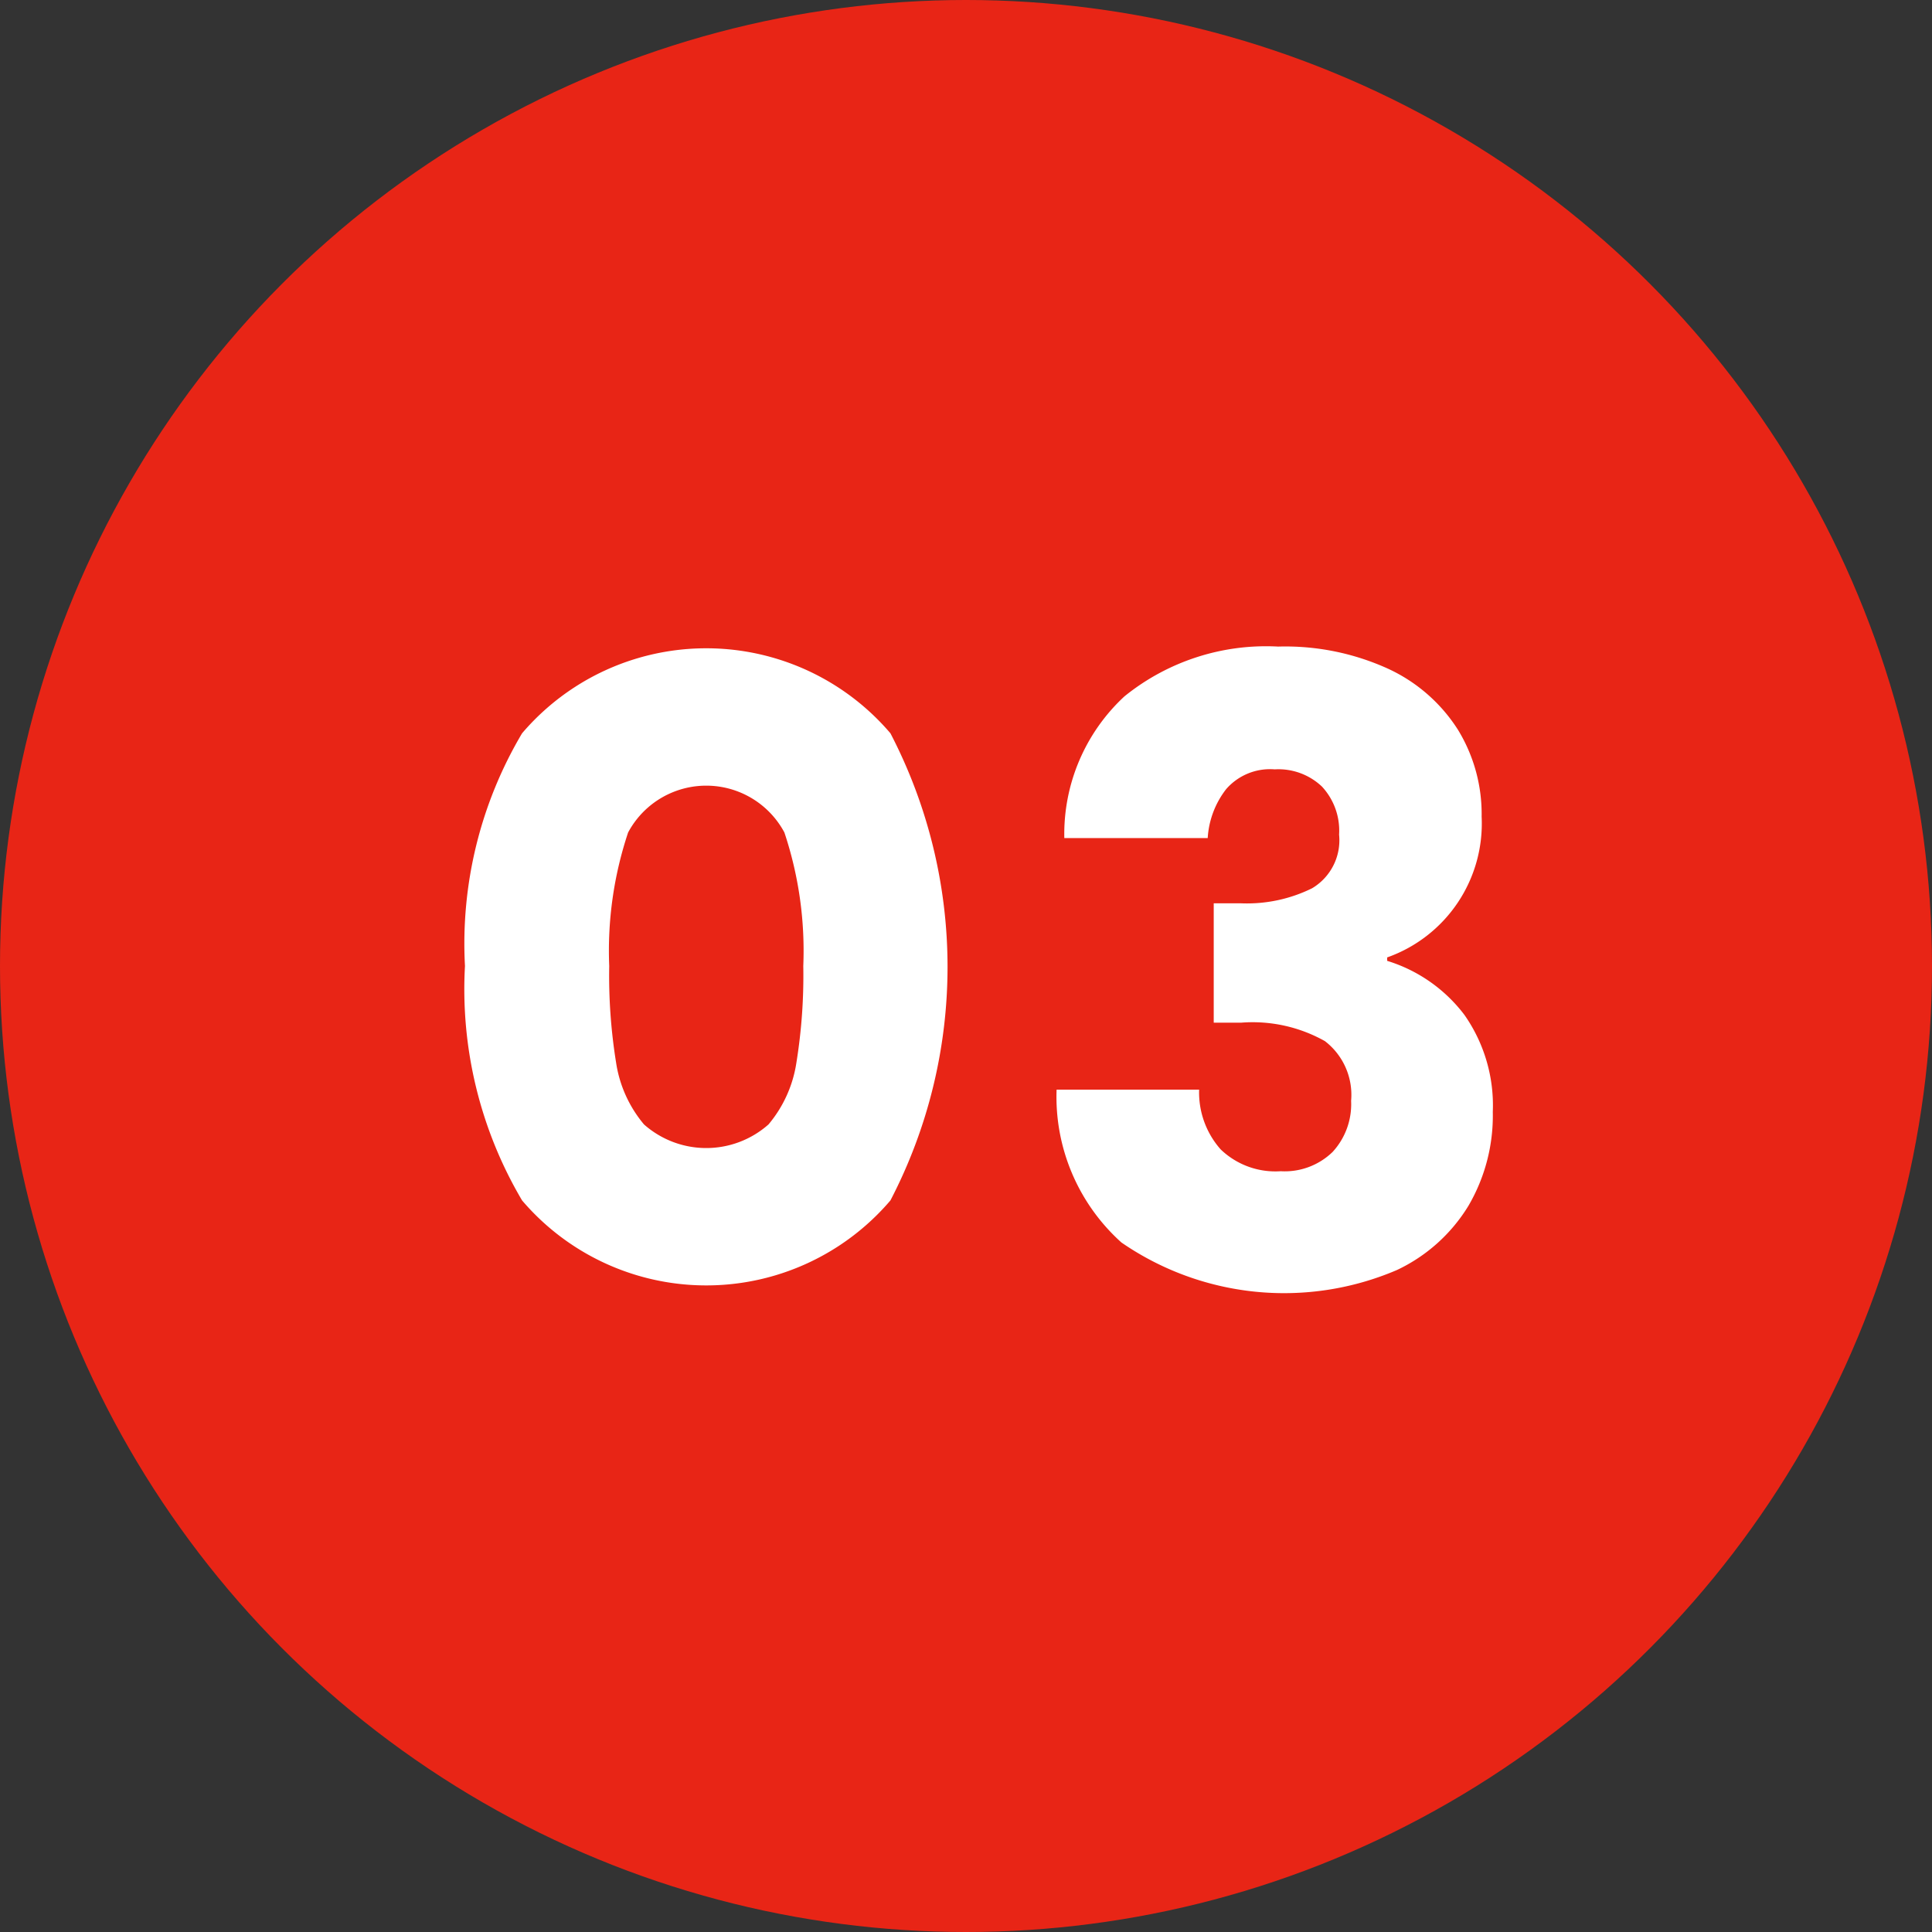 <svg id="reason_nm3.svg" xmlns="http://www.w3.org/2000/svg" width="45" height="45" viewBox="0 0 45 45">
  <rect x="0" y="0" width="45" height="45" fill="#333333" stroke="none"/>
  <defs>
    <style>
      .cls-1 {
        fill: #e82516;
      }

      .cls-2 {
        fill: #fff;
        fill-rule: evenodd;
      }
    </style>
  </defs>
  <circle id="楕円形_8_のコピー_2" data-name="楕円形 8 のコピー 2" class="cls-1" cx="22.5" cy="22.5" r="22.5"/>
  <path id="_03" data-name="03" class="cls-2" d="M1371.83,2908.5a9.67,9.67,0,0,0,1.33,5.46,5.638,5.638,0,0,0,8.58,0,11.79,11.79,0,0,0,0-10.88,5.637,5.637,0,0,0-8.58,0,9.6,9.6,0,0,0-1.33,5.42h0Zm7.88,0a12.7,12.7,0,0,1-.16,2.25,2.906,2.906,0,0,1-.65,1.44,2.186,2.186,0,0,1-2.9,0,2.906,2.906,0,0,1-.65-1.44,12.7,12.7,0,0,1-.16-2.25,8.7,8.7,0,0,1,.44-3.11,2.064,2.064,0,0,1,3.64,0,8.7,8.7,0,0,1,.44,3.11h0Zm6.08-2.98h3.34a2.056,2.056,0,0,1,.43-1.14,1.354,1.354,0,0,1,1.13-.46,1.473,1.473,0,0,1,1.1.4,1.506,1.506,0,0,1,.4,1.12,1.3,1.3,0,0,1-.63,1.25,3.424,3.424,0,0,1-1.65.35h-0.64v2.78h0.64a3.434,3.434,0,0,1,1.95.43,1.577,1.577,0,0,1,.61,1.39,1.642,1.642,0,0,1-.43,1.19,1.6,1.6,0,0,1-1.21.45,1.836,1.836,0,0,1-1.4-.51,2,2,0,0,1-.5-1.39h-3.32a4.561,4.561,0,0,0,1.51,3.56,6.675,6.675,0,0,0,6.42.64,3.894,3.894,0,0,0,1.66-1.49,4.157,4.157,0,0,0,.57-2.19,3.672,3.672,0,0,0-.66-2.26,3.568,3.568,0,0,0-1.8-1.26v-0.08a3.307,3.307,0,0,0,2.2-3.28,3.759,3.759,0,0,0-.55-2.02,3.827,3.827,0,0,0-1.62-1.42,5.775,5.775,0,0,0-2.57-.52,5.243,5.243,0,0,0-3.58,1.16,4.37,4.37,0,0,0-1.4,3.3h0Z" transform="translate(-1361 -2886)"/>
</svg>
